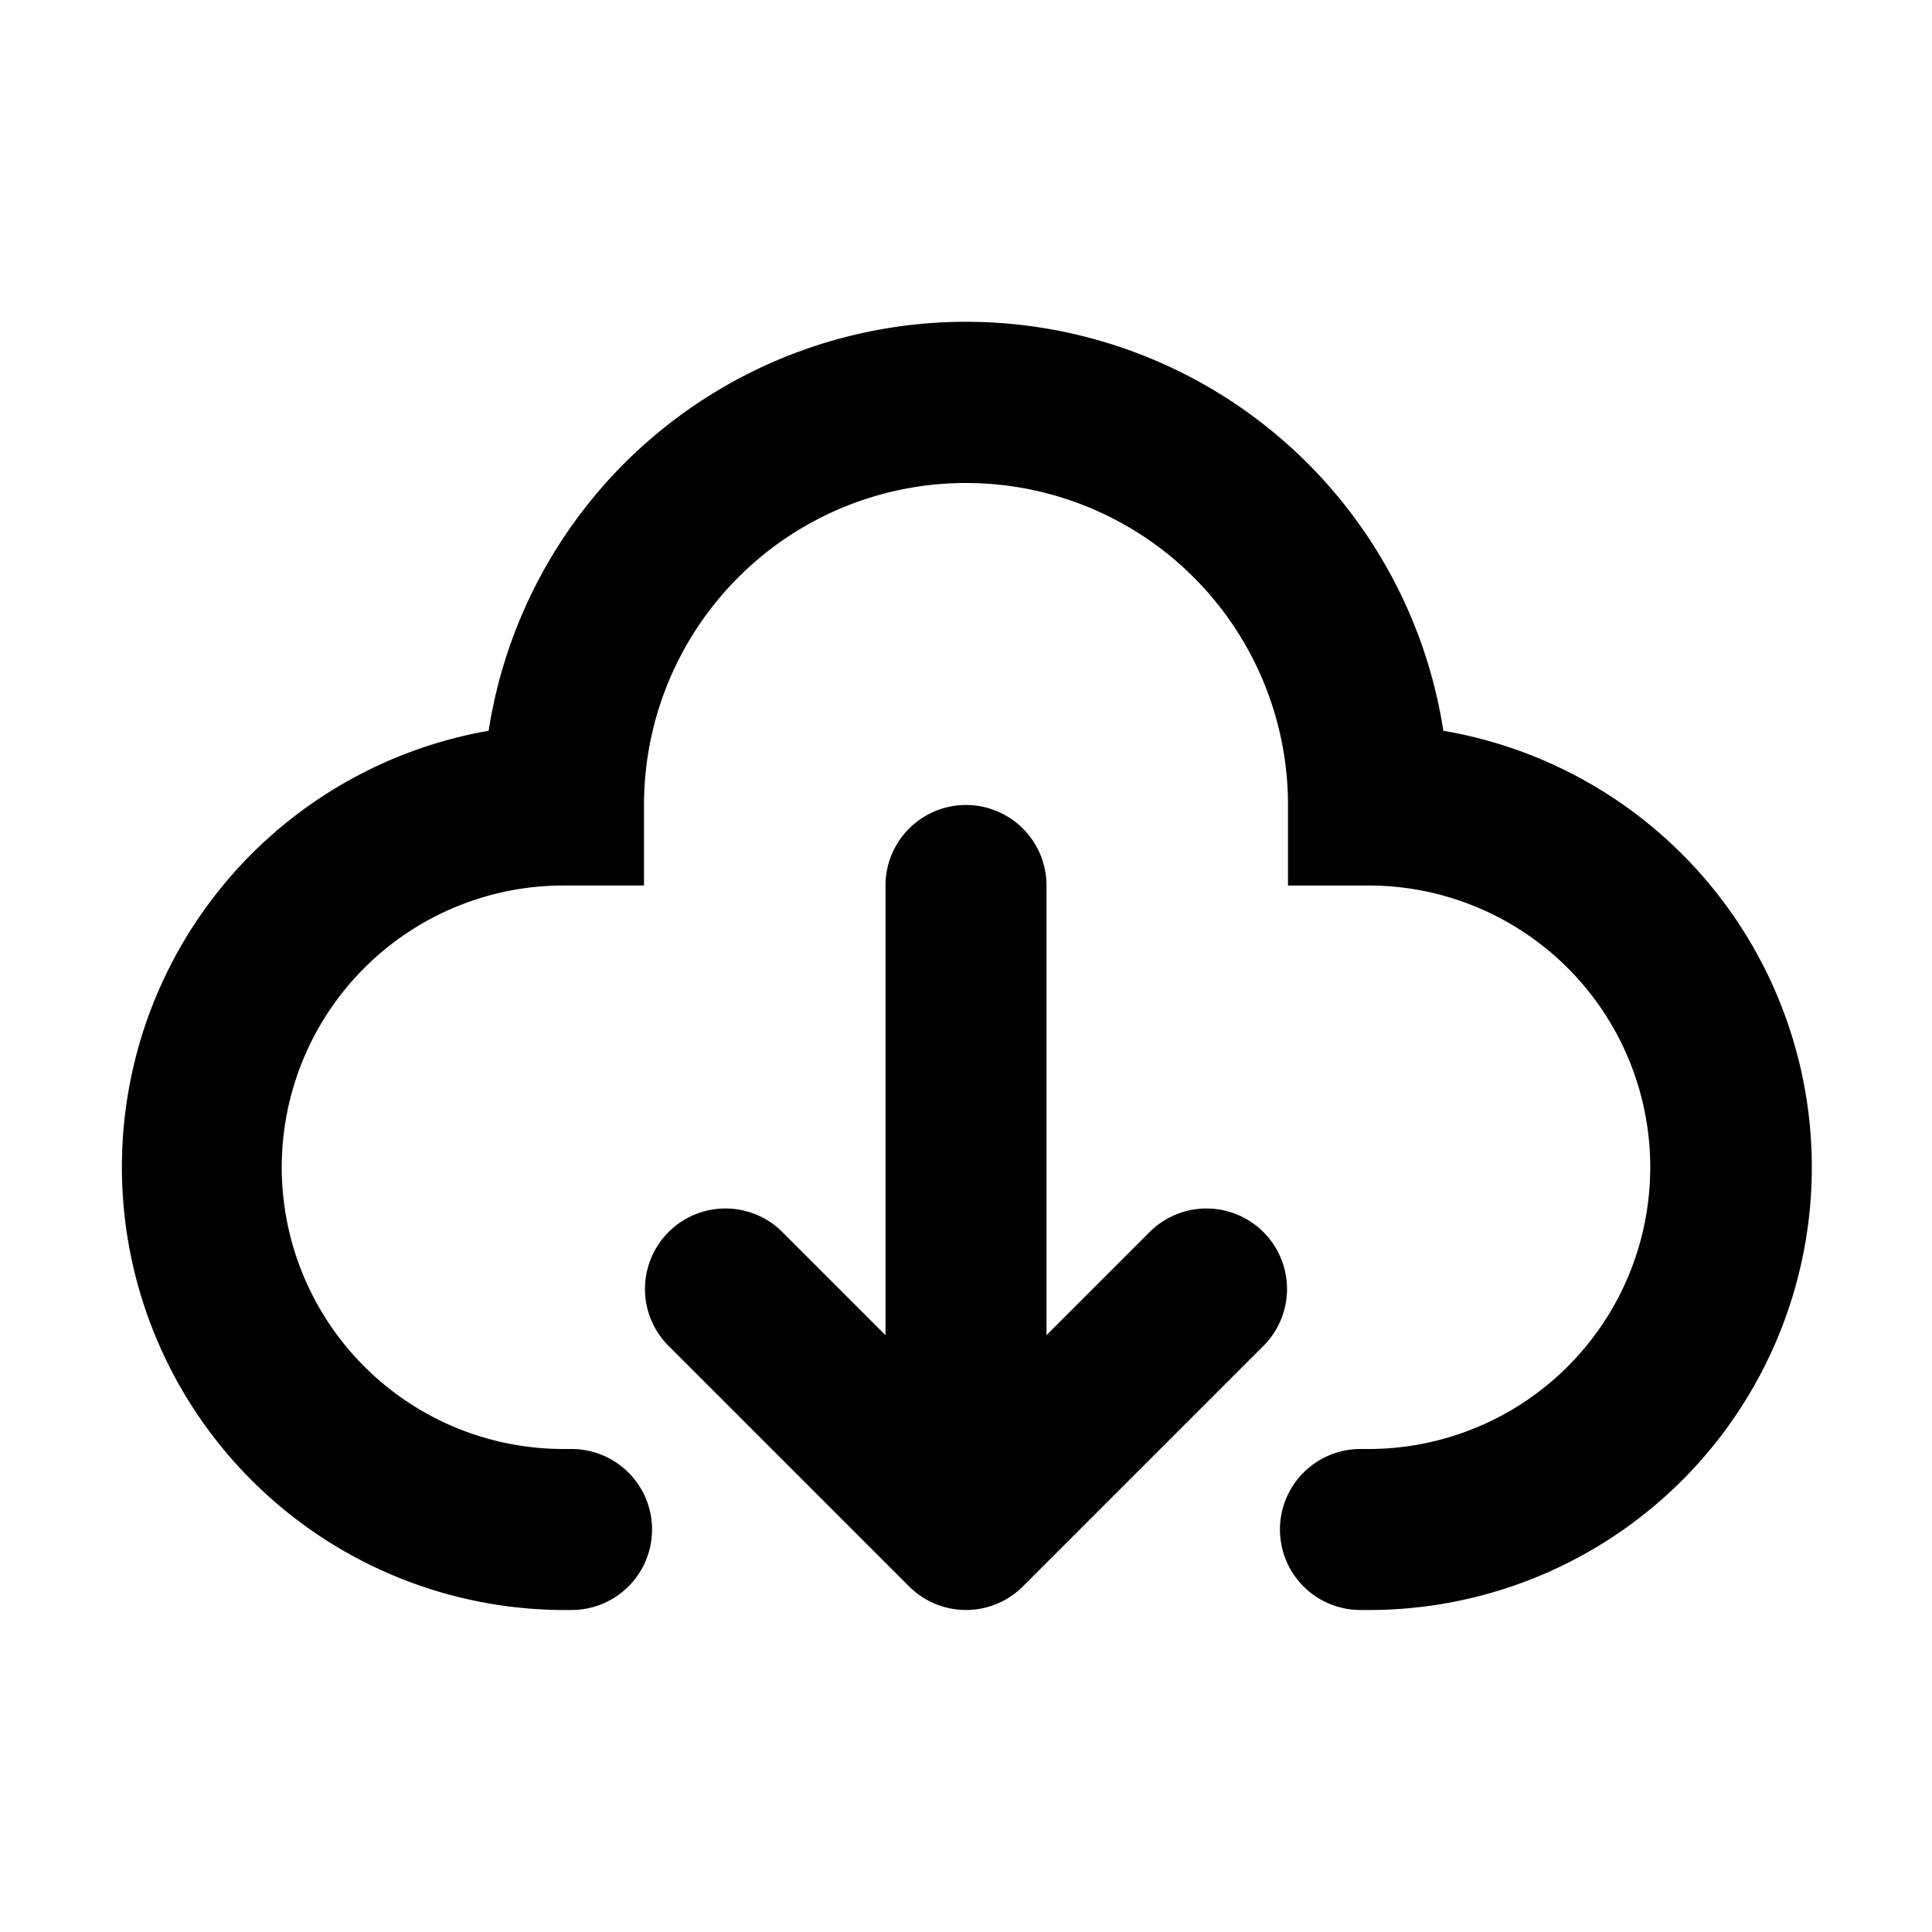 <svg xmlns="http://www.w3.org/2000/svg" width="800" height="800" fill="none" viewBox="0 0 24 24"><path fill="#000" fill-rule="evenodd" d="M8 10a4 4 0 1 1 8 0v1h1a3.5 3.5 0 1 1 0 7h-.1a1 1 0 1 0 0 2h.1a5.5 5.5 0 0 0 .93-10.922 6.001 6.001 0 0 0-11.86 0A5.502 5.502 0 0 0 7 20h.1a1 1 0 1 0 0-2H7a3.5 3.5 0 1 1 0-7h1zm5 1a1 1 0 1 0-2 0v5.586l-1.293-1.293a1 1 0 0 0-1.414 1.414l3 3a1 1 0 0 0 1.414 0l3-3a1 1 0 0 0-1.414-1.414L13 16.586z" clip-rule="evenodd"/></svg>